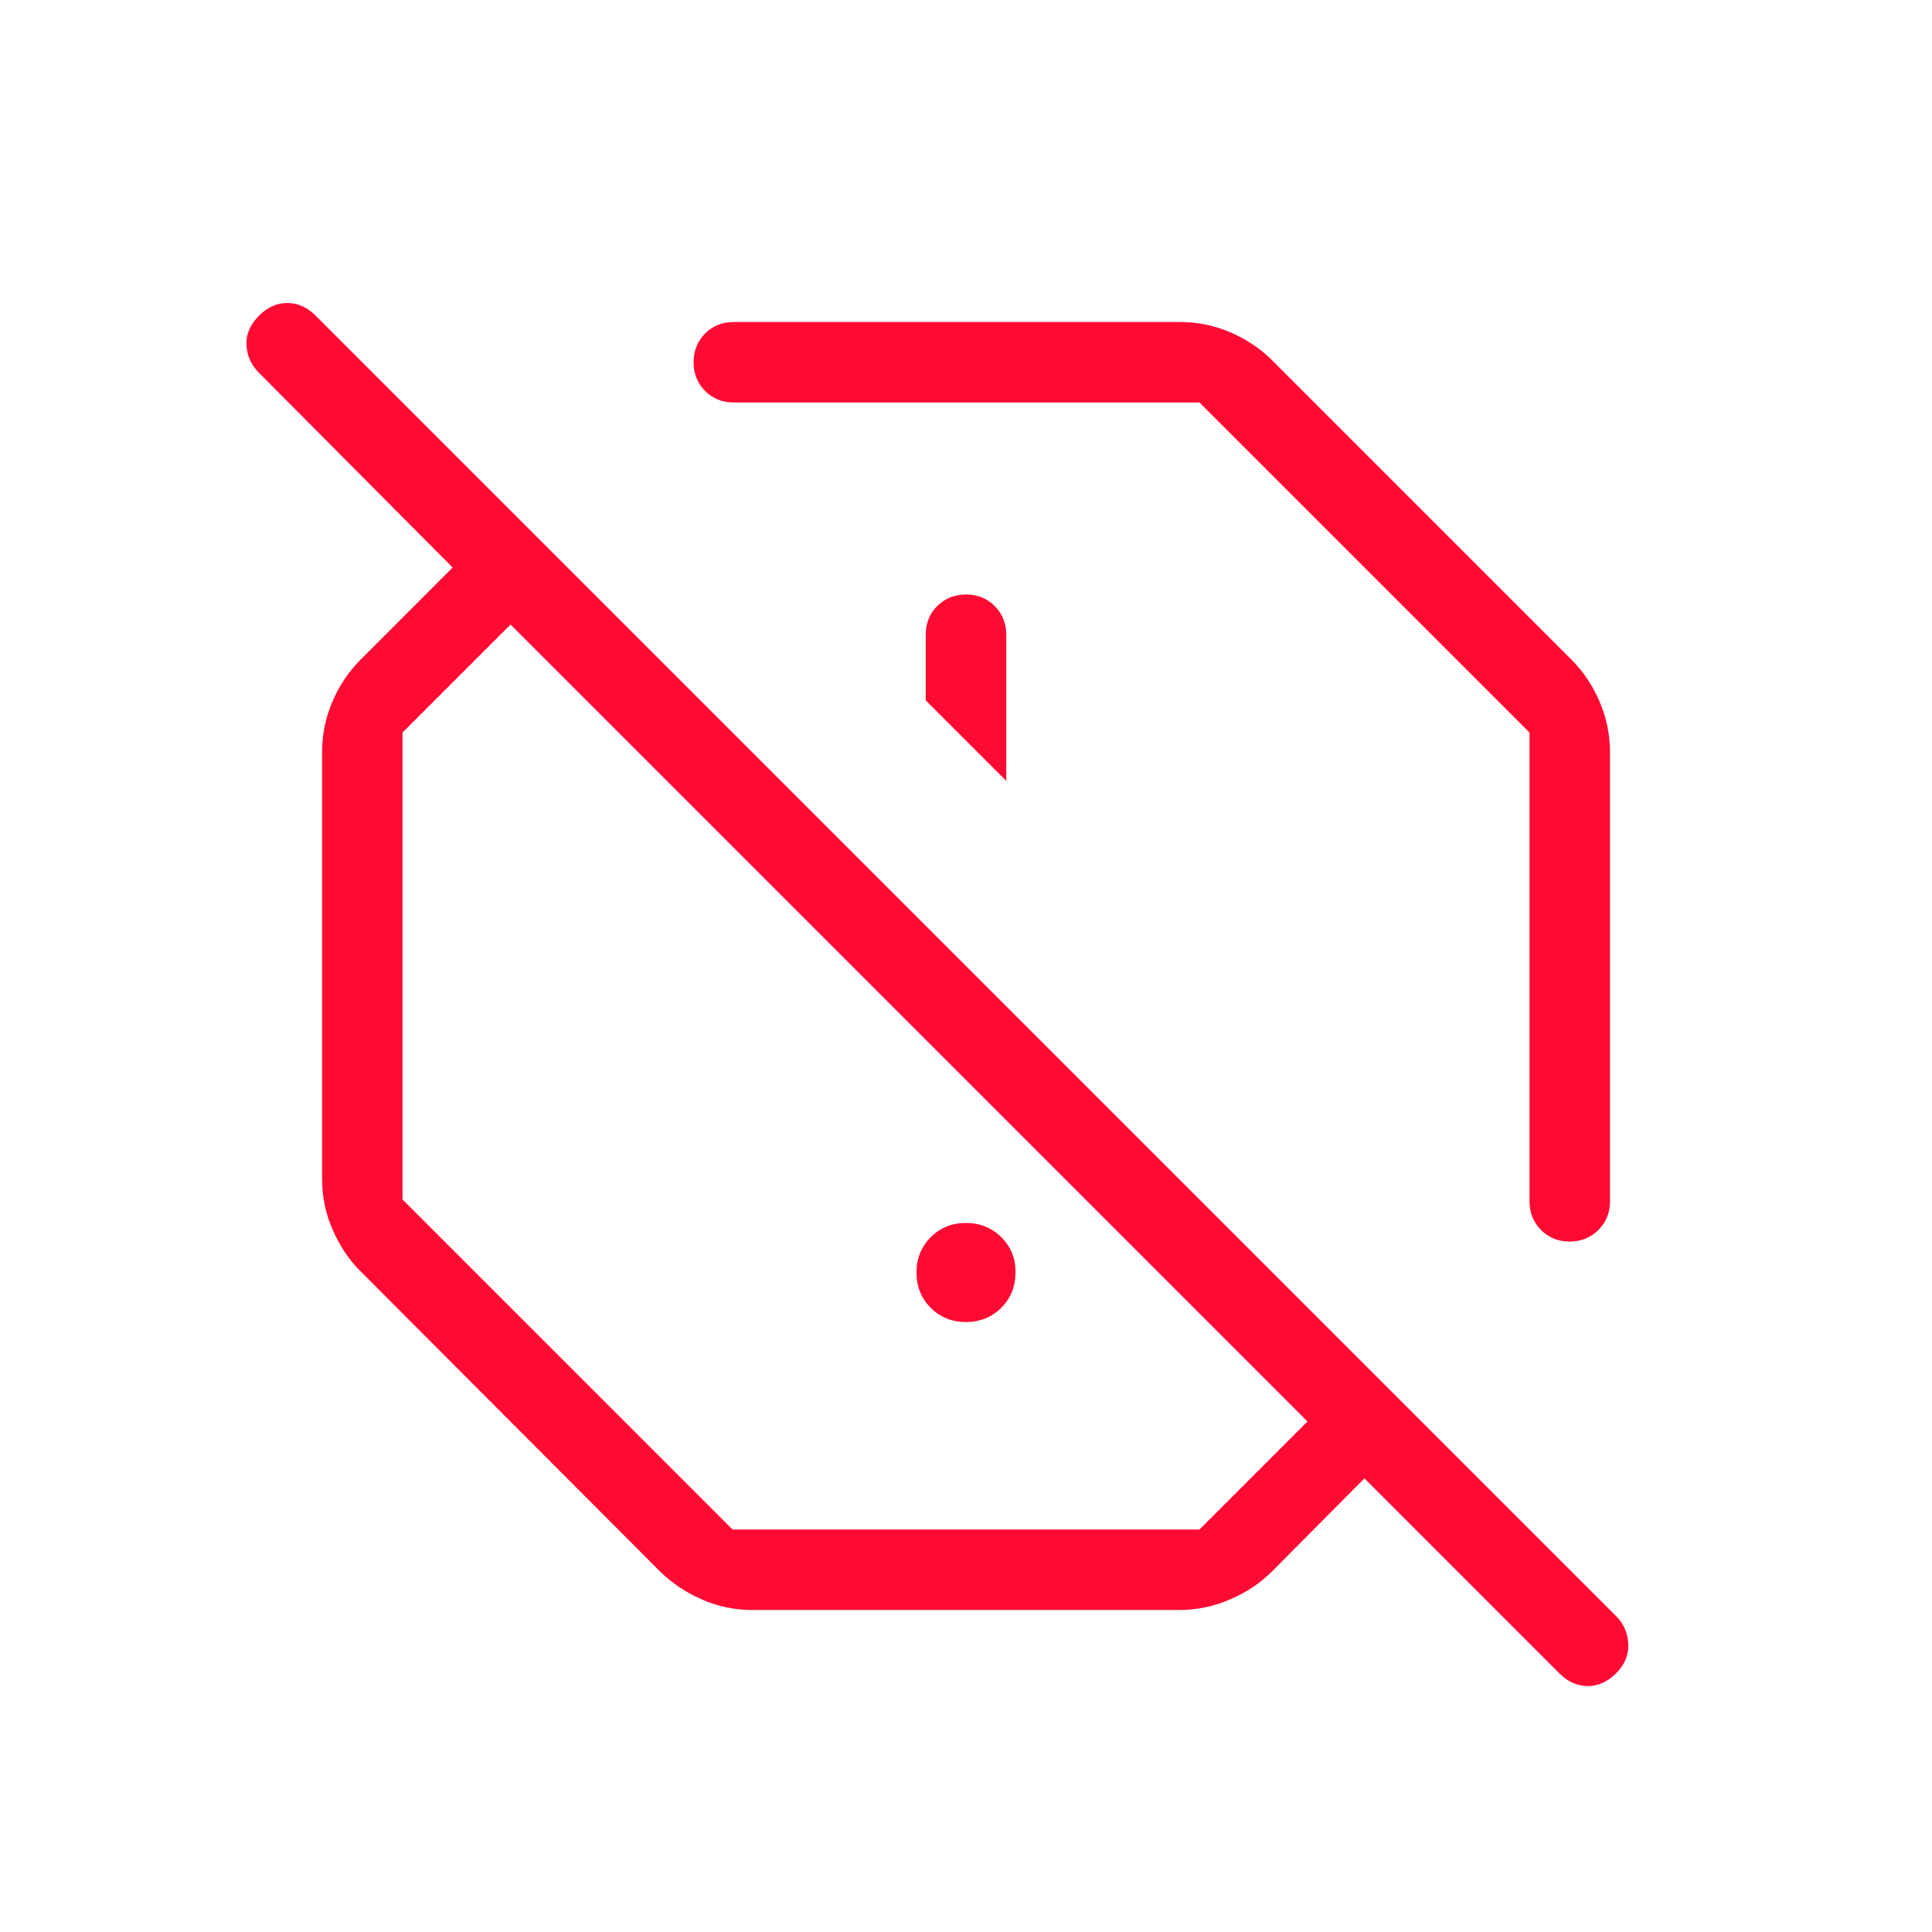 <svg xmlns="http://www.w3.org/2000/svg" width="24" height="24"><path fill="#FF0A33" d="M14.656 4q.332 0 .632.13t.518.349l3.715 3.715q.218.217.348.518t.131.632v5.579q0 .212-.144.356t-.357.144-.356-.144-.143-.356V9.1L14.9 5H9.116q-.213 0-.357-.144t-.143-.357.143-.356T9.116 4zM12.5 9.7V7.885q0-.213-.144-.357t-.357-.143-.356.143-.143.357V8.7zM9.344 20q-.331 0-.632-.134-.3-.133-.518-.35L4.48 15.794q-.217-.217-.348-.518-.131-.3-.131-.632v-5.3q0-.332.13-.632t.349-.518L5.623 7.05 3.216 4.63q-.141-.14-.154-.34t.158-.371q.155-.155.35-.155t.353.159l16.154 16.154q.14.14.15.344t-.15.364-.354.16-.354-.16l-2.419-2.42-1.138 1.145q-.218.223-.526.356-.307.134-.636.134zM9.1 19h5.8l1.342-1.342-9.9-9.9L5 9.1v5.8zm2.9-2.577q-.261 0-.438-.177t-.177-.438.177-.439.438-.177.439.177.176.439-.177.438-.438.177m-.708-3.715"/></svg>